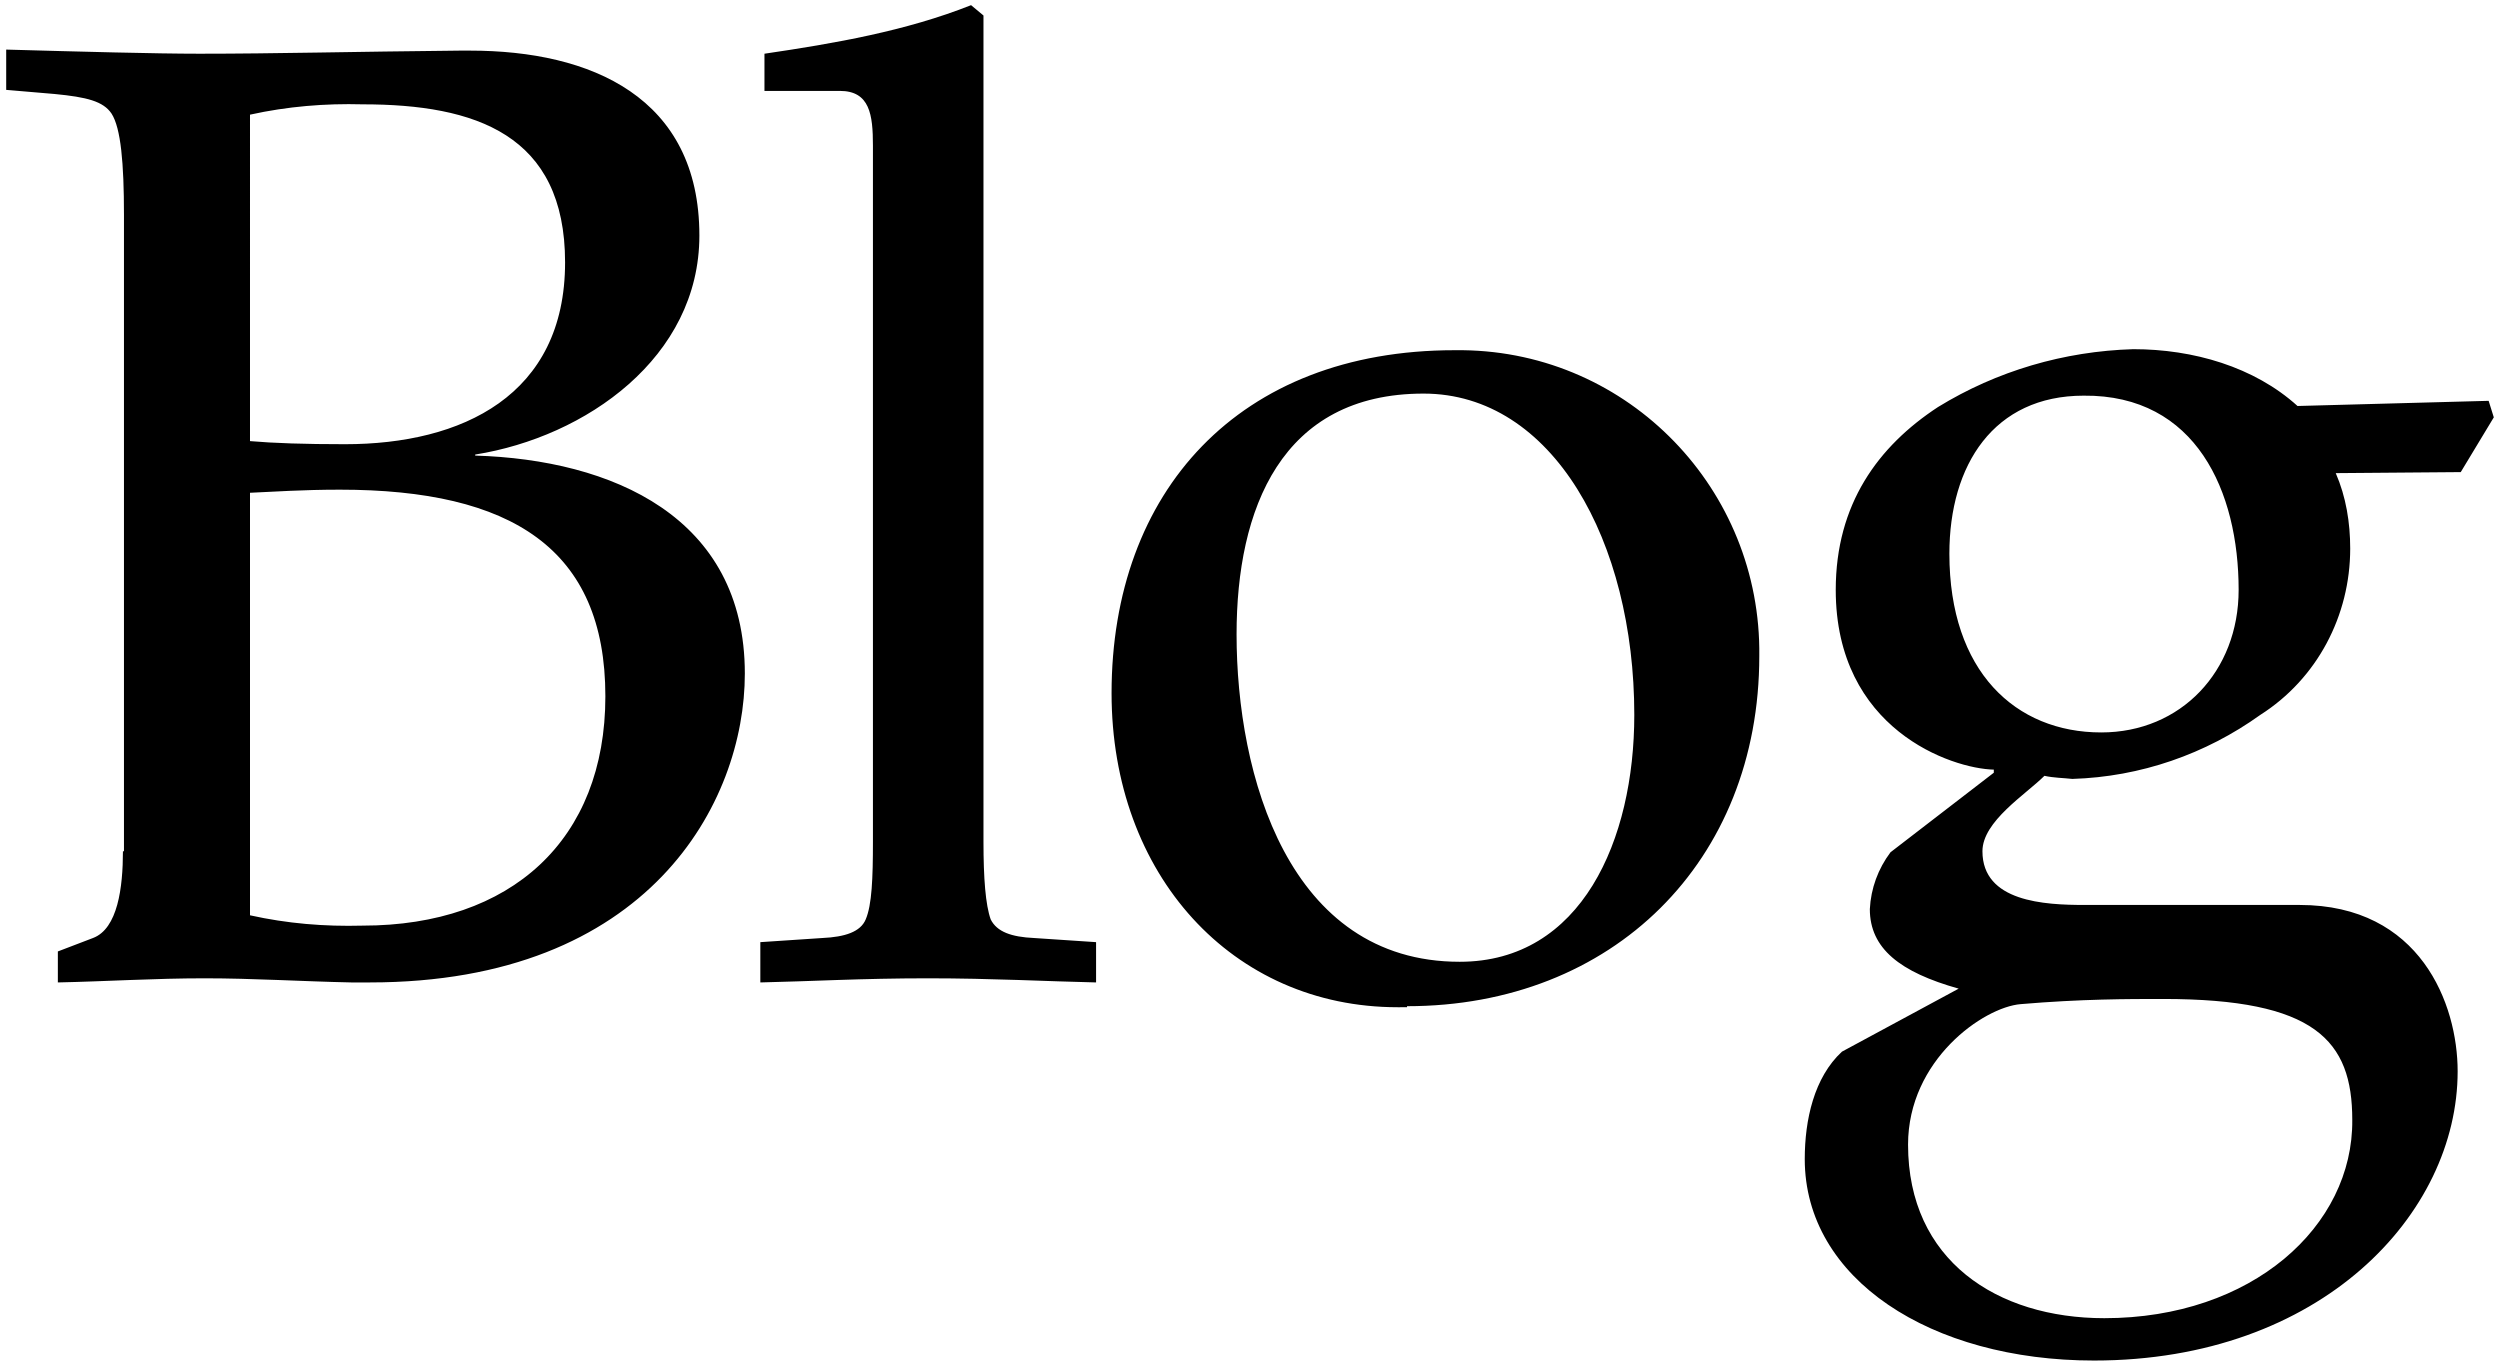 <?xml version="1.0" encoding="utf-8"?>
<!-- Generator: Adobe Illustrator 22.0.1, SVG Export Plug-In . SVG Version: 6.00 Build 0)  -->
<svg version="1.1" id="レイヤー_1" xmlns="http://www.w3.org/2000/svg" xmlns:xlink="http://www.w3.org/1999/xlink" x="0px"
	 y="0px" viewBox="0 0 242 132" style="enable-background:new 0 0 242 132;" xml:space="preserve">
<path id="head_logo_blog01.svg" d="M11.9,82.4c0,3.5-0.5,7.5-2.9,8.4l-3.4,1.3v3c4.7-0.1,9.4-0.4,14.2-0.4c4.7,0,9.4,0.3,14.2,0.4
	h1.8c27,0,36.3-17.4,36.3-29.9c0-15.2-12.9-20.7-26.1-21.1V44c10.7-1.7,21.7-9.4,21.7-21.2c0-13.4-10.5-17.9-22.2-17.9h-1
	C34.1,5,26.8,5.2,19.3,5.2C15.1,5.2,7.7,5,0.6,4.8v3.9l4.7,0.4c3.1,0.3,4.7,0.7,5.5,1.9c0.9,1.4,1.2,4.8,1.2,9.8V82.4z M24.2,47.7
	c2.3-0.1,5.1-0.3,8.7-0.3c16.6,0,25.7,5.7,25.7,20c0,13.9-9.1,22.2-23.5,22.2c-3.7,0.1-7.3-0.2-10.9-1L24.2,47.7L24.2,47.7z
	 M24.2,11.1c3.6-0.8,7.3-1.1,10.9-1c10.9,0,19.6,2.9,19.6,15.3c0,12.9-10,17.6-21.3,17.6c-3.9,0-6.9-0.1-9.2-0.3V11.1z M84.5,81.5
	c0,3.5-0.1,6.1-0.7,7.5c-0.5,1.2-2,1.7-4.2,1.8l-6,0.4v3.9c4.7-0.1,9.9-0.4,16.2-0.4s11.6,0.3,16.3,0.4v-3.9l-6-0.4
	c-2.2-0.1-3.6-0.6-4.2-1.8c-0.5-1.4-0.7-4-0.7-7.5V1.5l-1.2-1C87.7,3,80.8,4.2,74,5.2v3.6h7.3c2.9,0,3.2,2.3,3.2,5.3L84.5,81.5
	L84.5,81.5z M136.2,97.4c19.9,0,34.1-14,34.1-33.9c0.2-16.1-12.6-29.4-28.7-29.6c-0.3,0-0.5,0-0.8,0c-20.9,0-33.2,13.7-33.2,33.2
	c0,17.6,11.7,30.4,27.7,30.4H136.2L136.2,97.4z M137.8,38.1c12.5,0,20.4,14.3,20.4,31.1c0,12.1-5.1,23.9-16.9,23.9
	c-16.6,0-21.6-18.1-21.6-31.7C119.7,49.3,124,38.1,137.8,38.1L137.8,38.1z M238.2,45.7l3.2-5.3l-0.5-1.6l-18.5,0.5
	c-4.2-3.8-10.1-5.5-15.9-5.5c-6.7,0.2-13.2,2.1-18.9,5.6c-5.8,3.8-9.9,9.4-9.9,17.7c0,13.5,11.2,17.3,15.3,17.4v0.3l-10,7.7
	c-1.2,1.6-1.9,3.5-2,5.5c0,3.8,2.9,6.1,8.6,7.7l-11.3,6.1c-2.7,2.5-3.6,6.6-3.6,10.4c0,11.6,12.2,19.5,28,19.5
	c22,0,35.2-14.2,35.2-28c0-6.5-3.6-16.1-15.3-16.1h-20.8c-3.9,0-9.9-0.3-9.9-5.2c0-2.9,4.2-5.5,6-7.3c0.9,0.2,1.8,0.2,2.7,0.3
	c6.6-0.2,12.9-2.4,18.2-6.2c5.5-3.5,8.7-9.6,8.7-16.1c0-2.5-0.4-5-1.4-7.3L238.2,45.7L238.2,45.7z M216.7,57.1
	c0,7.9-5.6,13.8-13.3,13.8c-8.3,0-14.7-5.9-14.7-17.3c0-8.6,4.3-15.3,13-15.3C212.6,38.2,216.7,47.6,216.7,57.1L216.7,57.1z
	 M203.7,127.6c-10.4,0-19-5.6-19-16.8c0-8.2,7.3-13.3,10.9-13.6c5.9-0.5,10.4-0.5,13.8-0.5c14.7,0,18.3,4,18.3,11.7
	C227.8,118.7,218,127.6,203.7,127.6L203.7,127.6z"/>
</svg>
